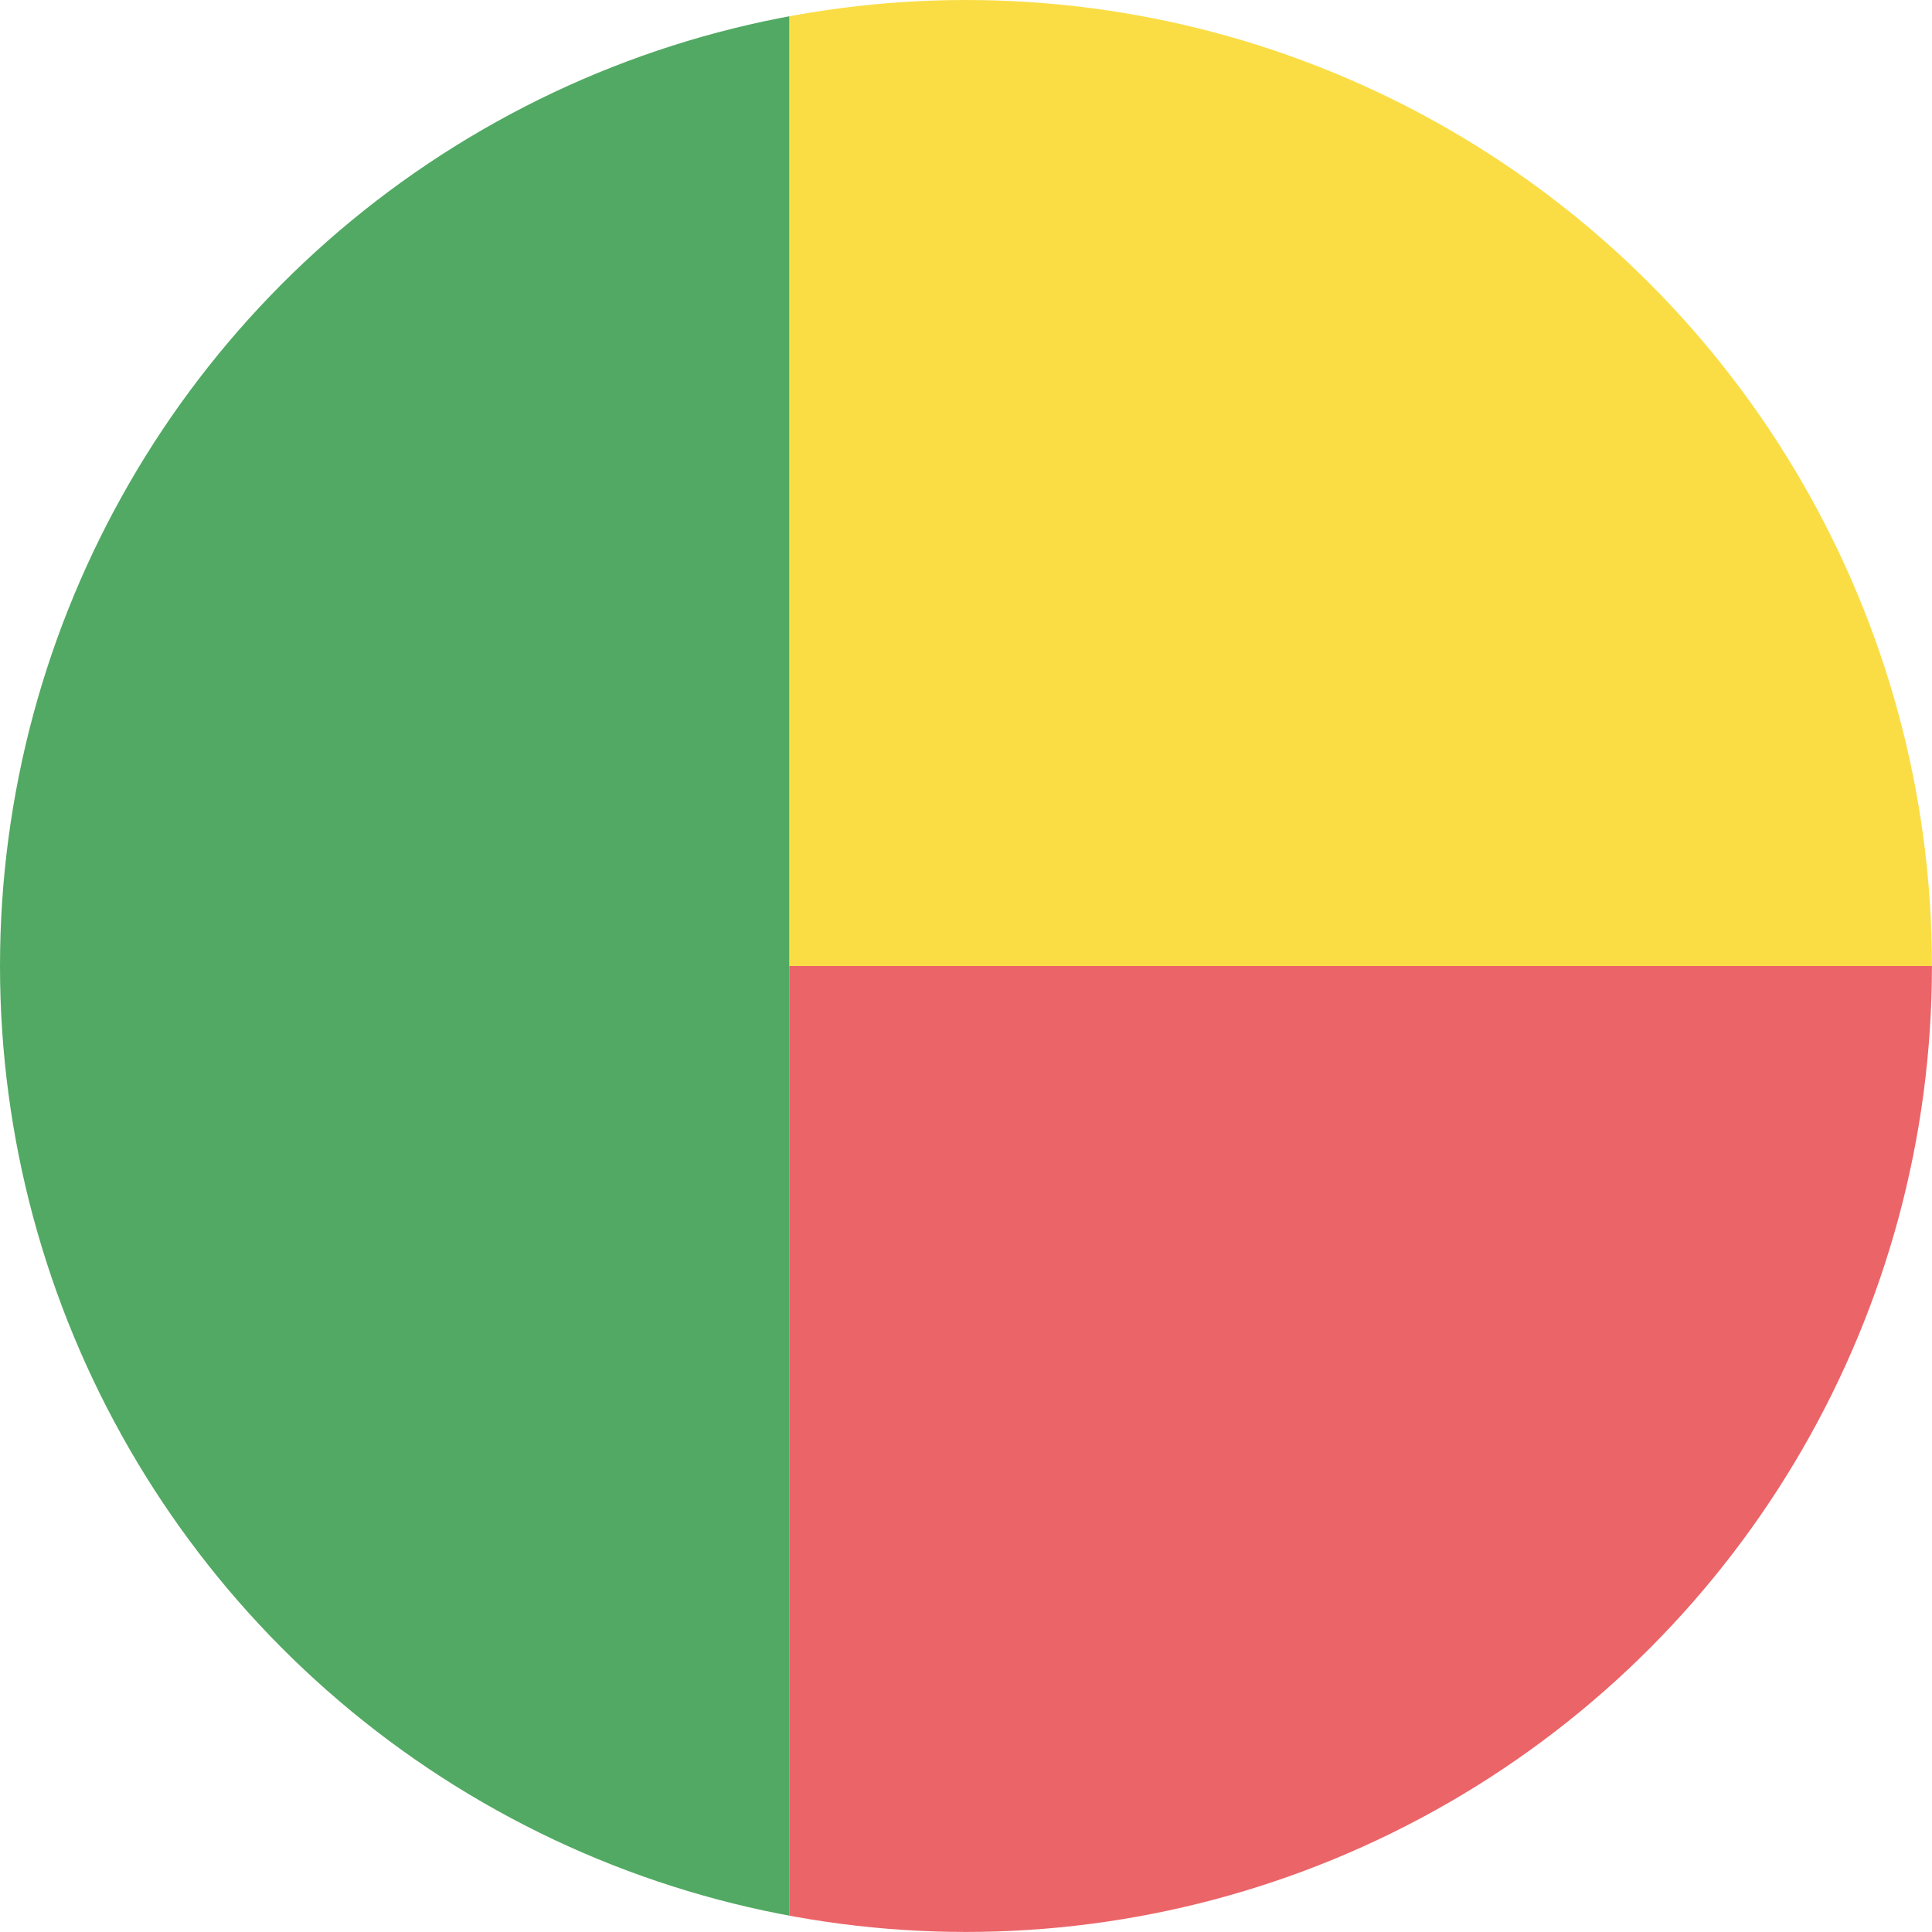 <?xml version="1.0" encoding="utf-8"?>
<!-- Generator: Adobe Illustrator 18.1.1, SVG Export Plug-In . SVG Version: 6.00 Build 0)  -->
<svg version="1.1" id="Circle" xmlns="http://www.w3.org/2000/svg" xmlns:xlink="http://www.w3.org/1999/xlink" x="0px" y="0px"
	 viewBox="0 0 3640.9 3640.9" style="enable-background:new 0 0 3640.9 3640.9;" xml:space="preserve">
<style type="text/css">
	.st0{clip-path:url(#SVGID_2_);fill:#EB6468;}
	.st1{clip-path:url(#SVGID_2_);fill:#FADD45;}
	.st2{clip-path:url(#SVGID_2_);fill:#52A963;}
</style>
<g>
	<defs>
		<circle id="SVGID_1_" cx="1820.4" cy="1820.4" r="1820.4"/>
	</defs>
	<clipPath id="SVGID_2_">
		<use xlink:href="#SVGID_1_"  style="overflow:visible;"/>
	</clipPath>
	<rect x="1487.4" y="1820.4" class="st0" width="2153.5" height="1820.4"/>
	<rect x="1487.5" y="0" class="st1" width="2153.4" height="1820.4"/>
	<rect x="0" y="0" class="st2" width="1487.5" height="3640.9"/>
</g>
</svg>
